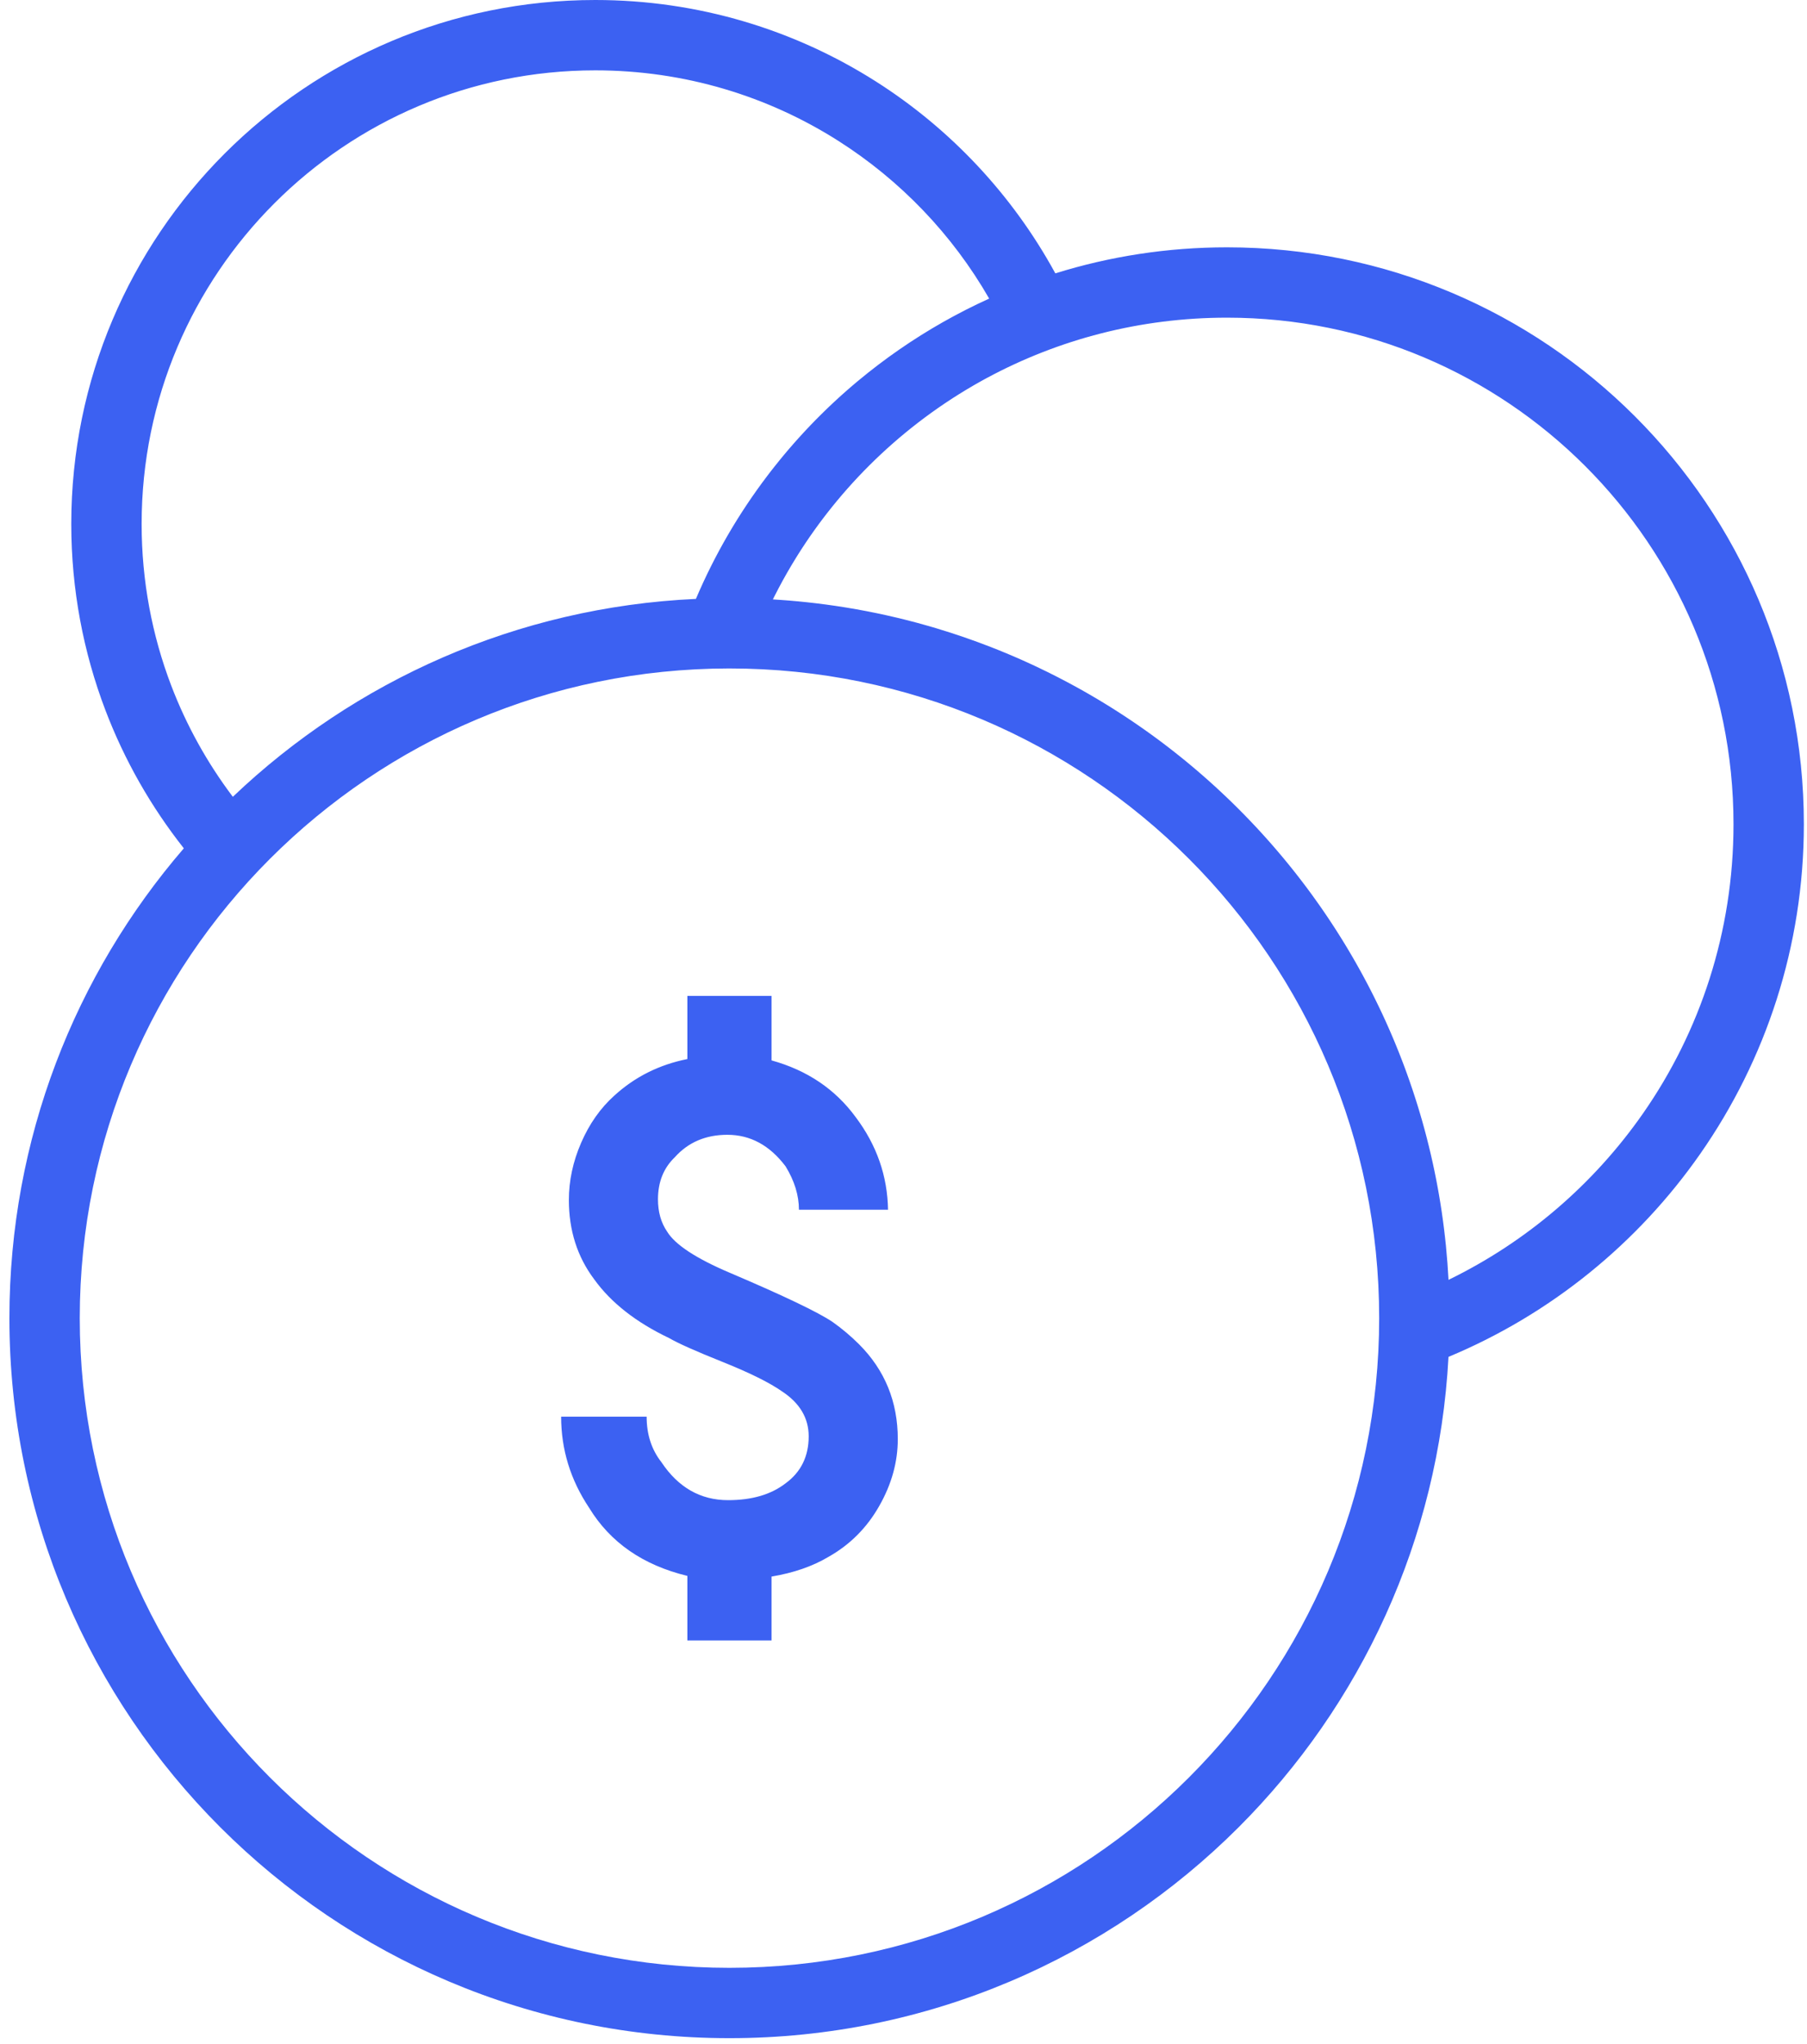 <?xml version="1.0" encoding="UTF-8"?> <svg xmlns="http://www.w3.org/2000/svg" width="137" height="155" viewBox="0 0 137 155" fill="none"><path d="M58.597 45.447C58.805 45.46 59.014 45.473 59.222 45.488L59.252 45.49C59.453 45.504 59.653 45.52 59.853 45.536L59.907 45.541C60.107 45.558 60.307 45.575 60.506 45.594L60.543 45.598C60.745 45.617 60.948 45.637 61.15 45.659L61.178 45.662C61.38 45.684 61.58 45.706 61.781 45.73L61.831 45.736C63.925 45.985 65.983 46.354 67.998 46.833L68.043 46.844L68.578 46.975L68.683 47.001C69.262 47.147 69.837 47.301 70.408 47.466L70.534 47.502L71.04 47.651L71.043 47.653C72.42 48.066 73.773 48.532 75.1 49.05L75.163 49.074L75.658 49.271L75.75 49.307L76.246 49.511L76.316 49.54C76.479 49.608 76.642 49.677 76.804 49.746L76.913 49.793L77.36 49.988L77.506 50.053L77.933 50.246L78.083 50.315L78.491 50.504L78.649 50.579C79.695 51.074 80.722 51.602 81.73 52.16L81.821 52.21L82.182 52.414L82.39 52.532L82.737 52.733L82.921 52.84L83.259 53.04L83.478 53.172L83.828 53.385L83.978 53.477L84.358 53.714L84.527 53.821L84.883 54.049L85.048 54.156L85.407 54.392L85.584 54.51L85.903 54.724L86.208 54.933L86.406 55.07L86.718 55.288L86.946 55.449L86.961 55.459L87.44 55.805L87.454 55.815L87.943 56.176L87.968 56.194C88.122 56.31 88.275 56.426 88.428 56.543L88.435 56.548L88.773 56.81L88.937 56.937L89.247 57.182L89.435 57.332L89.707 57.552L89.928 57.731L90.195 57.953L90.427 58.147L90.666 58.349L90.894 58.544L91.143 58.76L91.394 58.98L91.622 59.181L91.829 59.368L92.098 59.61L92.342 59.836L92.534 60.014L92.877 60.337L92.989 60.442C93.104 60.552 93.219 60.663 93.333 60.774L93.441 60.878L93.475 60.912C93.62 61.053 93.764 61.196 93.907 61.339C94.062 61.493 94.215 61.649 94.367 61.805L94.763 62.215L94.789 62.241L94.958 62.421L95.242 62.721L95.381 62.872L95.656 63.171L95.882 63.421L96.069 63.629L96.294 63.884L96.489 64.106L96.705 64.356L96.924 64.612L97.104 64.825L97.313 65.074L97.527 65.334L97.725 65.576L97.918 65.815L98.108 66.054L98.331 66.337L98.489 66.541L98.7 66.814L98.908 67.088L99.088 67.327L99.338 67.666L99.453 67.822L99.637 68.078C99.749 68.234 99.862 68.391 99.973 68.549L100.202 68.876C100.315 69.038 100.426 69.201 100.537 69.365L100.546 69.379L100.738 69.665L100.903 69.913L101.101 70.216L101.242 70.432L101.434 70.735L101.593 70.986L101.752 71.241L101.936 71.54L102.086 71.788L102.262 72.082L102.414 72.34L102.574 72.613L102.762 72.94L102.865 73.122L103.071 73.49L103.199 73.721L103.358 74.013L103.515 74.307L103.661 74.581L103.806 74.859L103.961 75.161L104.118 75.471L104.236 75.707L104.467 76.179L104.513 76.273L104.531 76.31C104.621 76.496 104.709 76.683 104.797 76.87L104.798 76.872C104.885 77.059 104.971 77.246 105.056 77.434L105.074 77.475C105.153 77.65 105.232 77.825 105.309 78.001L105.319 78.024L105.468 78.369L105.573 78.613L105.731 78.99L105.814 79.191L105.958 79.545L106.067 79.816L106.186 80.12L106.299 80.41L106.432 80.761L106.51 80.971L106.661 81.383L106.732 81.583L106.867 81.963L106.95 82.206L107.078 82.581L107.147 82.788L107.283 83.206L107.335 83.368L107.479 83.826L107.524 83.974L107.657 84.415L107.732 84.672L107.841 85.049L107.843 85.056C107.898 85.252 107.953 85.449 108.006 85.646L108.011 85.664C108.066 85.867 108.12 86.07 108.172 86.274L108.178 86.298L108.326 86.887L108.327 86.891L108.431 87.327L108.48 87.534L108.587 88.005L108.62 88.148L108.713 88.582L108.762 88.817L108.835 89.177L108.893 89.469L108.963 89.838L109.01 90.091L109.088 90.527L109.118 90.704L109.199 91.193L109.22 91.324L109.301 91.849L109.316 91.951L109.391 92.48L109.414 92.654L109.471 93.091L109.502 93.347L109.554 93.793L109.561 93.857C109.583 94.047 109.603 94.236 109.622 94.425L109.636 94.573C109.714 95.375 109.775 96.182 109.818 96.994L109.821 97.037C115.75 94.152 120.824 89.788 124.562 84.427C128.89 78.22 131.428 70.657 131.428 62.488C131.428 51.883 127.13 42.282 120.181 35.333C113.232 28.384 103.631 24.085 93.026 24.085C86.438 24.085 80.242 25.739 74.832 28.652L74.791 28.674L74.503 28.831L74.466 28.852L74.242 28.977L74.194 29.004L74.018 29.104L74.007 29.11L73.801 29.228L73.781 29.24C70.902 30.912 68.258 32.947 65.912 35.285C64.772 36.421 63.703 37.629 62.712 38.901L62.701 38.914L62.394 39.315L62.27 39.479L62.241 39.518L62.089 39.722L62.088 39.724L61.938 39.93L61.91 39.968L61.788 40.137L61.732 40.215L61.64 40.345L61.629 40.361L61.505 40.538L61.493 40.554L61.383 40.713L61.347 40.764L61.211 40.965L61.203 40.976L61.061 41.188L61.041 41.218L60.92 41.401L60.873 41.472L60.717 41.712L60.707 41.727L60.641 41.831L60.543 41.984L60.504 42.047L60.381 42.243L60.368 42.264C59.892 43.032 59.442 43.817 59.019 44.62L59.011 44.636C58.918 44.814 58.825 44.993 58.734 45.173H58.733L58.597 45.447ZM65.14 101.932C67.089 103.889 68.067 106.28 68.067 109.113C68.067 110.848 67.599 112.541 66.655 114.192C65.719 115.843 64.434 117.127 62.801 118.046C61.601 118.761 60.163 119.254 58.495 119.535V124.376H52.114V119.484C48.745 118.667 46.269 116.948 44.67 114.328C43.249 112.201 42.543 109.895 42.543 107.411H49.026C49.026 108.764 49.4 109.912 50.149 110.865C51.425 112.78 53.11 113.741 55.203 113.741C57.007 113.741 58.461 113.316 59.559 112.465C60.725 111.614 61.312 110.423 61.312 108.9C61.312 107.522 60.64 106.382 59.295 105.497C58.334 104.824 56.837 104.084 54.803 103.268C52.761 102.451 51.408 101.847 50.736 101.455C48.218 100.256 46.32 98.767 45.044 96.989C43.768 95.287 43.13 93.288 43.13 90.982C43.13 89.527 43.436 88.081 44.057 86.651C44.679 85.214 45.521 84.014 46.584 83.061C48.141 81.64 49.988 80.721 52.114 80.296V75.506H58.495V80.398C61.193 81.147 63.32 82.576 64.877 84.703C66.476 86.83 67.284 89.17 67.327 91.722H60.572C60.572 90.625 60.231 89.527 59.559 88.43C58.351 86.83 56.879 86.039 55.143 86.039C53.519 86.039 52.182 86.6 51.162 87.741C50.311 88.557 49.885 89.621 49.885 90.931C49.885 91.884 50.115 92.701 50.575 93.373C51.179 94.368 52.77 95.415 55.356 96.512C59.432 98.248 62.026 99.49 63.124 100.23C63.83 100.732 64.502 101.294 65.14 101.932ZM45.131 0C52.953 0 60.25 2.265 66.402 6.174C72.074 9.778 76.773 14.792 80.011 20.726C84.124 19.443 88.495 18.752 93.026 18.752C105.102 18.752 116.036 23.647 123.951 31.562C131.866 39.477 136.762 50.411 136.762 62.488C136.762 71.763 133.861 80.376 128.916 87.469C124.176 94.267 117.559 99.654 109.819 102.877C109.082 116.783 103.141 129.309 93.907 138.543C84.028 148.422 70.379 154.533 55.305 154.533C40.231 154.533 26.582 148.422 16.703 138.543C6.824 128.663 0.713 115.015 0.713 99.941C0.713 86.329 5.696 73.88 13.937 64.319C11.46 61.182 9.446 57.662 7.998 53.863C6.323 49.466 5.404 44.7 5.404 39.726C5.404 28.757 9.851 18.825 17.04 11.636C24.23 4.447 34.161 0 45.131 0ZM63.548 10.674C58.227 7.293 51.909 5.334 45.131 5.334C35.633 5.334 27.034 9.184 20.811 15.406C14.588 21.63 10.738 30.228 10.738 39.726C10.738 44.044 11.531 48.171 12.977 51.967C14.138 55.013 15.72 57.852 17.652 60.413C26.875 51.625 39.171 46.031 52.761 45.408C54.184 42.059 56.013 38.923 58.187 36.062L58.198 36.048L58.205 36.038L58.416 35.763L58.444 35.727L58.67 35.438C58.825 35.24 58.983 35.044 59.142 34.849L59.152 34.837L59.164 34.823L59.331 34.62L59.397 34.54L59.499 34.418L59.644 34.245L59.668 34.217L59.839 34.017L59.895 33.952L59.924 33.919L60.147 33.662L60.184 33.62L60.358 33.423L60.402 33.374L60.533 33.228L60.578 33.179L60.707 33.036L60.71 33.033L60.888 32.84L60.92 32.804L61.066 32.647L61.183 32.523L61.246 32.456L61.427 32.265L61.448 32.243L61.609 32.076L61.658 32.025L61.772 31.909L61.792 31.887L61.977 31.7L61.985 31.692L62.162 31.515L62.257 31.42L62.267 31.411L62.51 31.172L62.532 31.151L62.685 31.002L62.809 30.883L62.861 30.833L63.038 30.666L63.088 30.619L63.216 30.499L63.37 30.356L63.395 30.333L63.575 30.168L63.653 30.096L63.755 30.004L63.83 29.938L64.118 29.681L64.121 29.679L64.303 29.519L64.487 29.359L64.672 29.201L64.674 29.199L64.859 29.042L65.046 28.885C66.053 28.046 67.097 27.252 68.177 26.504C70.319 25.021 72.6 23.726 74.995 22.639C72.211 17.788 68.271 13.675 63.548 10.674ZM93.907 61.339C94.061 61.493 94.215 61.649 94.367 61.805L93.907 61.339ZM90.136 65.109C81.223 56.196 68.908 50.682 55.305 50.682H55.279H55.254C41.671 50.696 29.376 56.207 20.473 65.109C11.56 74.023 6.047 86.338 6.047 99.941C6.047 113.544 11.56 125.859 20.473 134.772C29.387 143.686 41.702 149.199 55.305 149.199C68.908 149.199 81.223 143.686 90.136 134.772C99.05 125.859 104.564 113.544 104.564 99.941C104.564 86.338 99.05 74.023 90.136 65.109Z" fill="#3C61F2"></path></svg> 